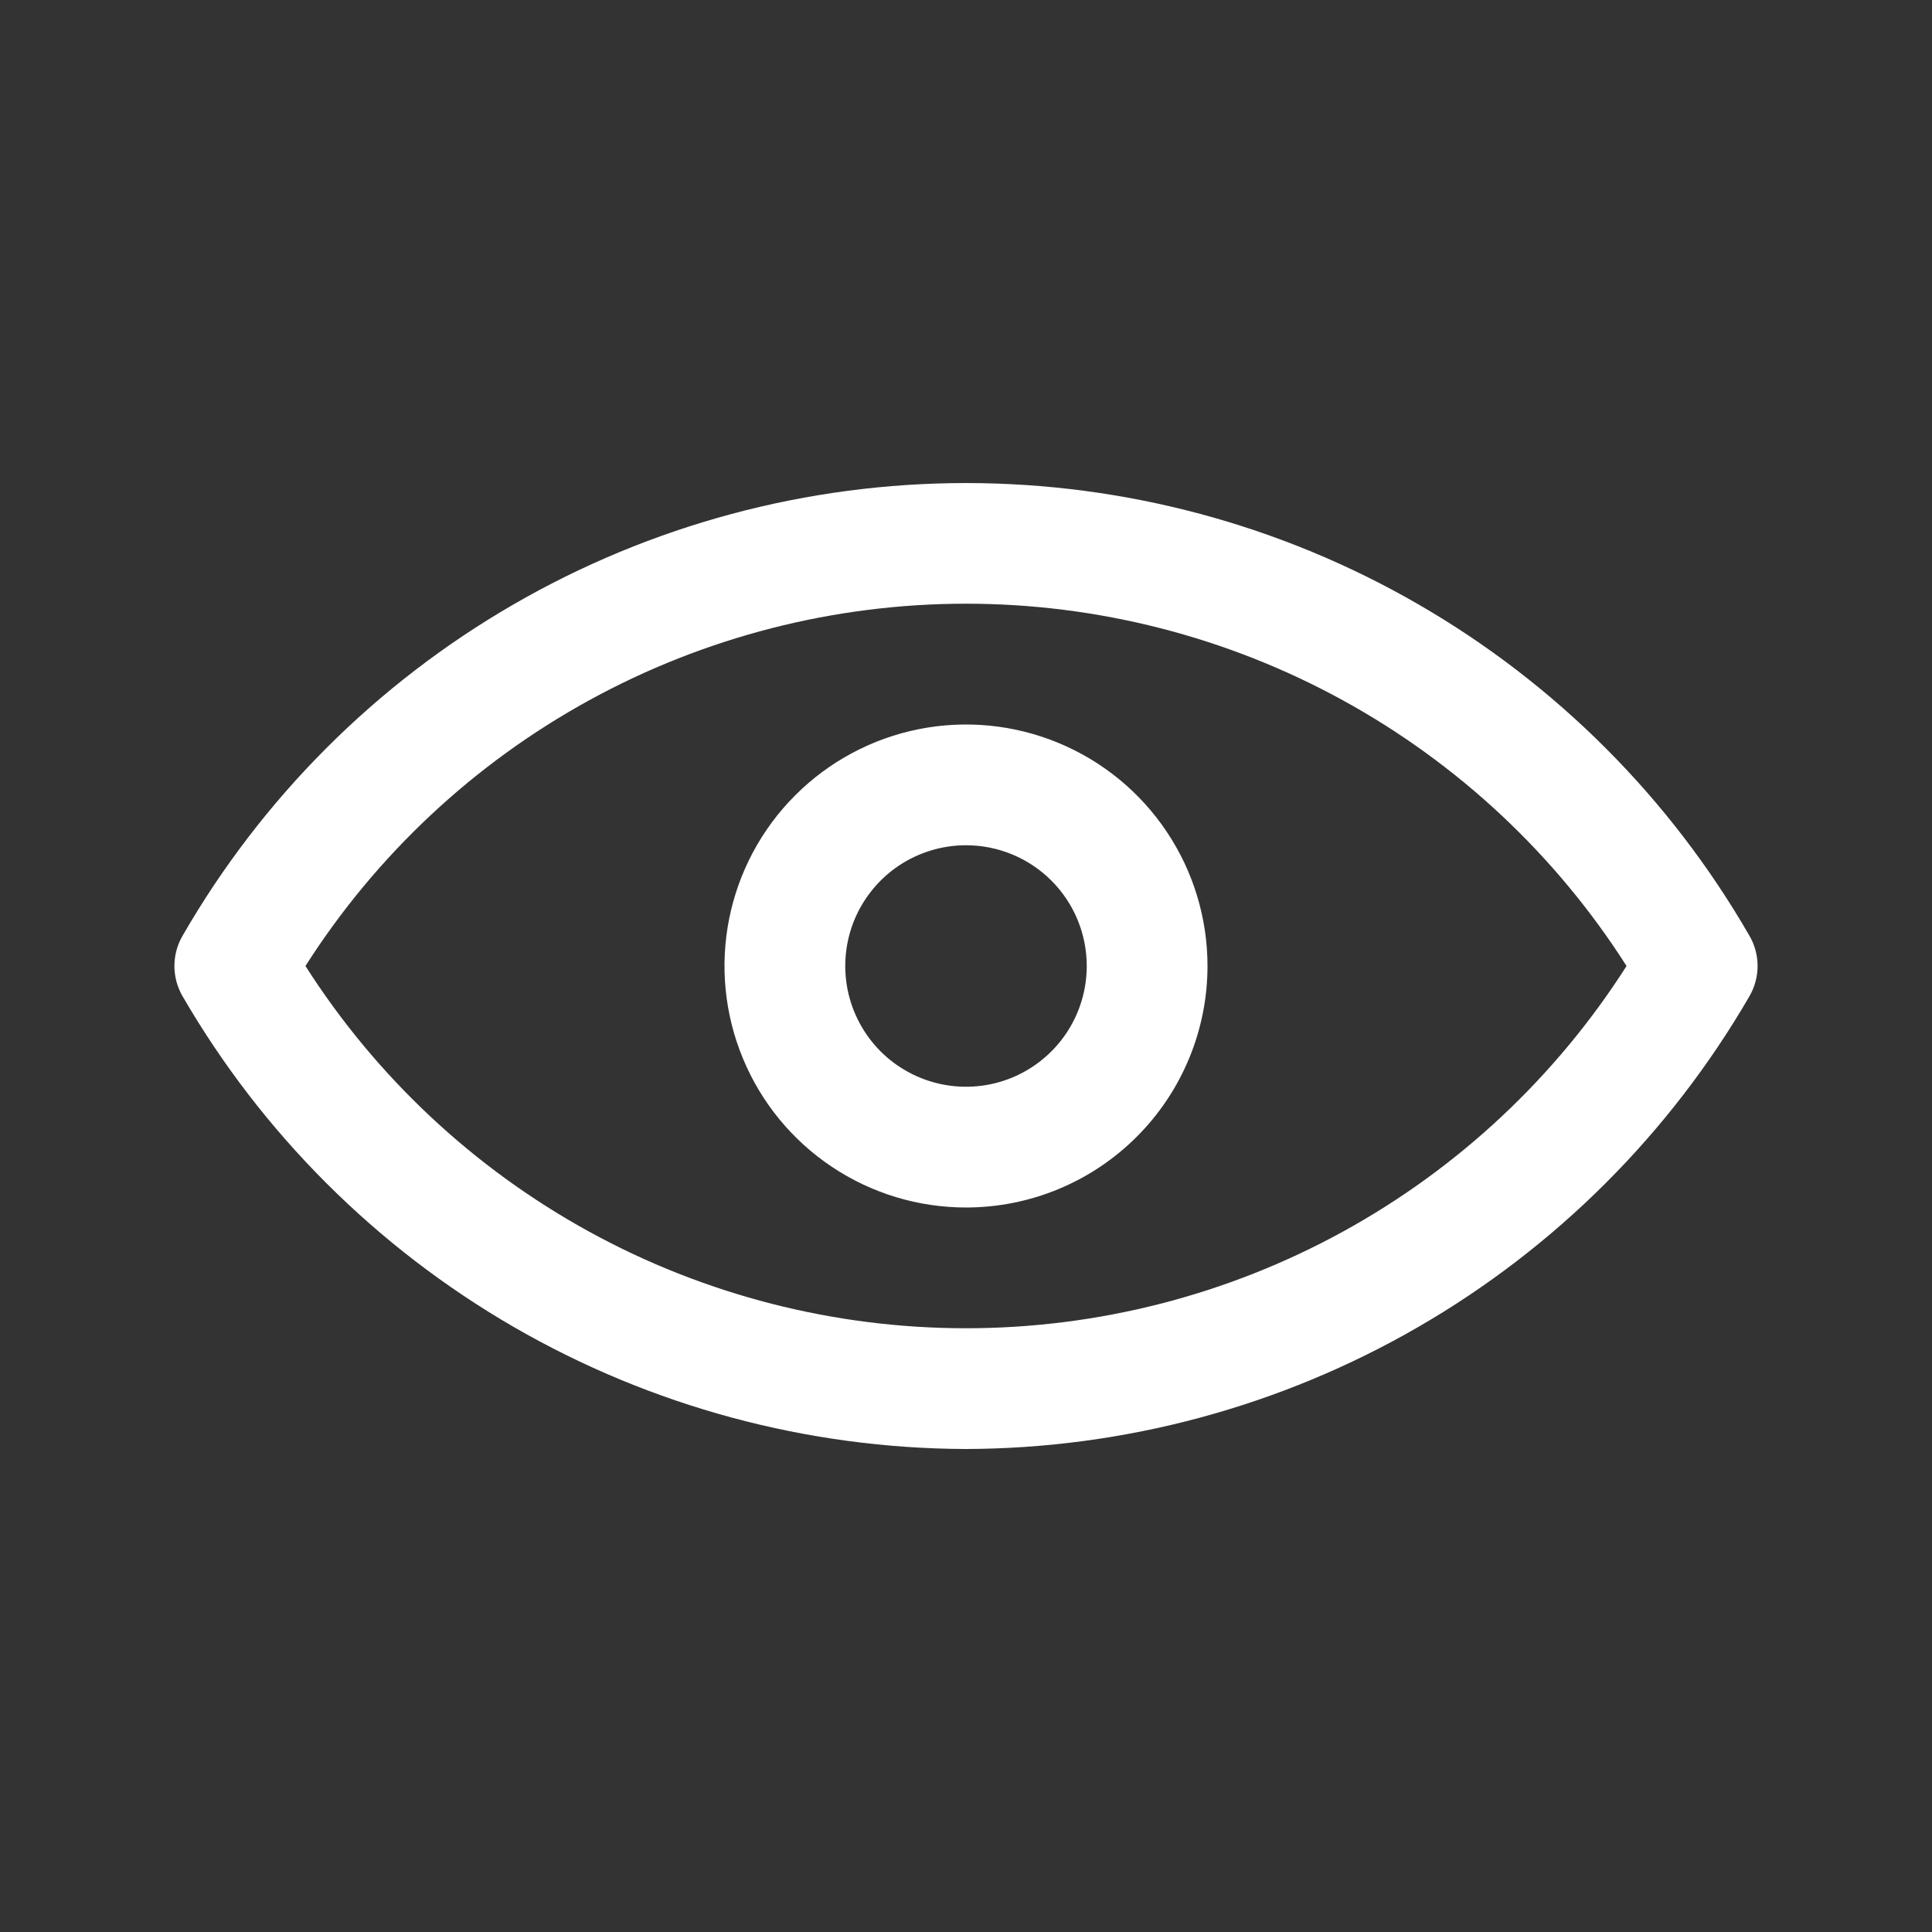 <svg width="40" height="40" viewBox="0 0 40 40" fill="none" xmlns="http://www.w3.org/2000/svg">
<rect x="0" y="0" width="40" height="40" fill="#333333" stroke="none"/>
<path d="M20 30C16.713 29.99 13.486 29.12 10.639 27.475C7.793 25.83 5.428 23.468 3.779 20.625C3.669 20.434 3.611 20.219 3.611 20C3.611 19.78 3.669 19.564 3.779 19.375C5.421 16.525 7.785 14.158 10.633 12.513C13.48 10.867 16.711 10.001 20 10.001C23.289 10.001 26.52 10.867 29.367 12.513C32.215 14.158 34.579 16.525 36.221 19.375C36.331 19.564 36.389 19.78 36.389 20C36.389 20.219 36.331 20.434 36.221 20.625C34.572 23.468 32.207 25.83 29.361 27.475C26.515 29.12 23.287 29.99 20 30ZM6.324 20C7.789 22.298 9.811 24.191 12.201 25.502C14.591 26.813 17.274 27.5 20 27.5C22.726 27.5 25.409 26.813 27.799 25.502C30.189 24.191 32.211 22.298 33.676 20C32.211 17.701 30.189 15.808 27.799 14.497C25.409 13.186 22.726 12.499 20 12.499C17.274 12.499 14.591 13.186 12.201 14.497C9.811 15.808 7.789 17.701 6.324 20Z" fill="white"/>
<path d="M20 25C19.011 25 18.044 24.707 17.222 24.157C16.4 23.608 15.759 22.827 15.381 21.913C15.002 21 14.903 19.994 15.096 19.025C15.289 18.055 15.765 17.164 16.465 16.465C17.164 15.765 18.055 15.289 19.025 15.096C19.994 14.903 21 15.002 21.913 15.381C22.827 15.759 23.608 16.4 24.157 17.222C24.707 18.044 25 19.011 25 20C25 21.326 24.473 22.598 23.535 23.535C22.598 24.473 21.326 25 20 25ZM20 17.5C19.506 17.5 19.022 17.647 18.611 17.921C18.2 18.196 17.88 18.587 17.69 19.043C17.501 19.5 17.452 20.003 17.548 20.488C17.645 20.973 17.883 21.418 18.232 21.768C18.582 22.117 19.027 22.355 19.512 22.452C19.997 22.548 20.5 22.499 20.957 22.31C21.413 22.12 21.804 21.8 22.079 21.389C22.353 20.978 22.5 20.494 22.5 20C22.5 19.337 22.237 18.701 21.768 18.232C21.299 17.763 20.663 17.5 20 17.5Z" fill="white"/>
</svg>
